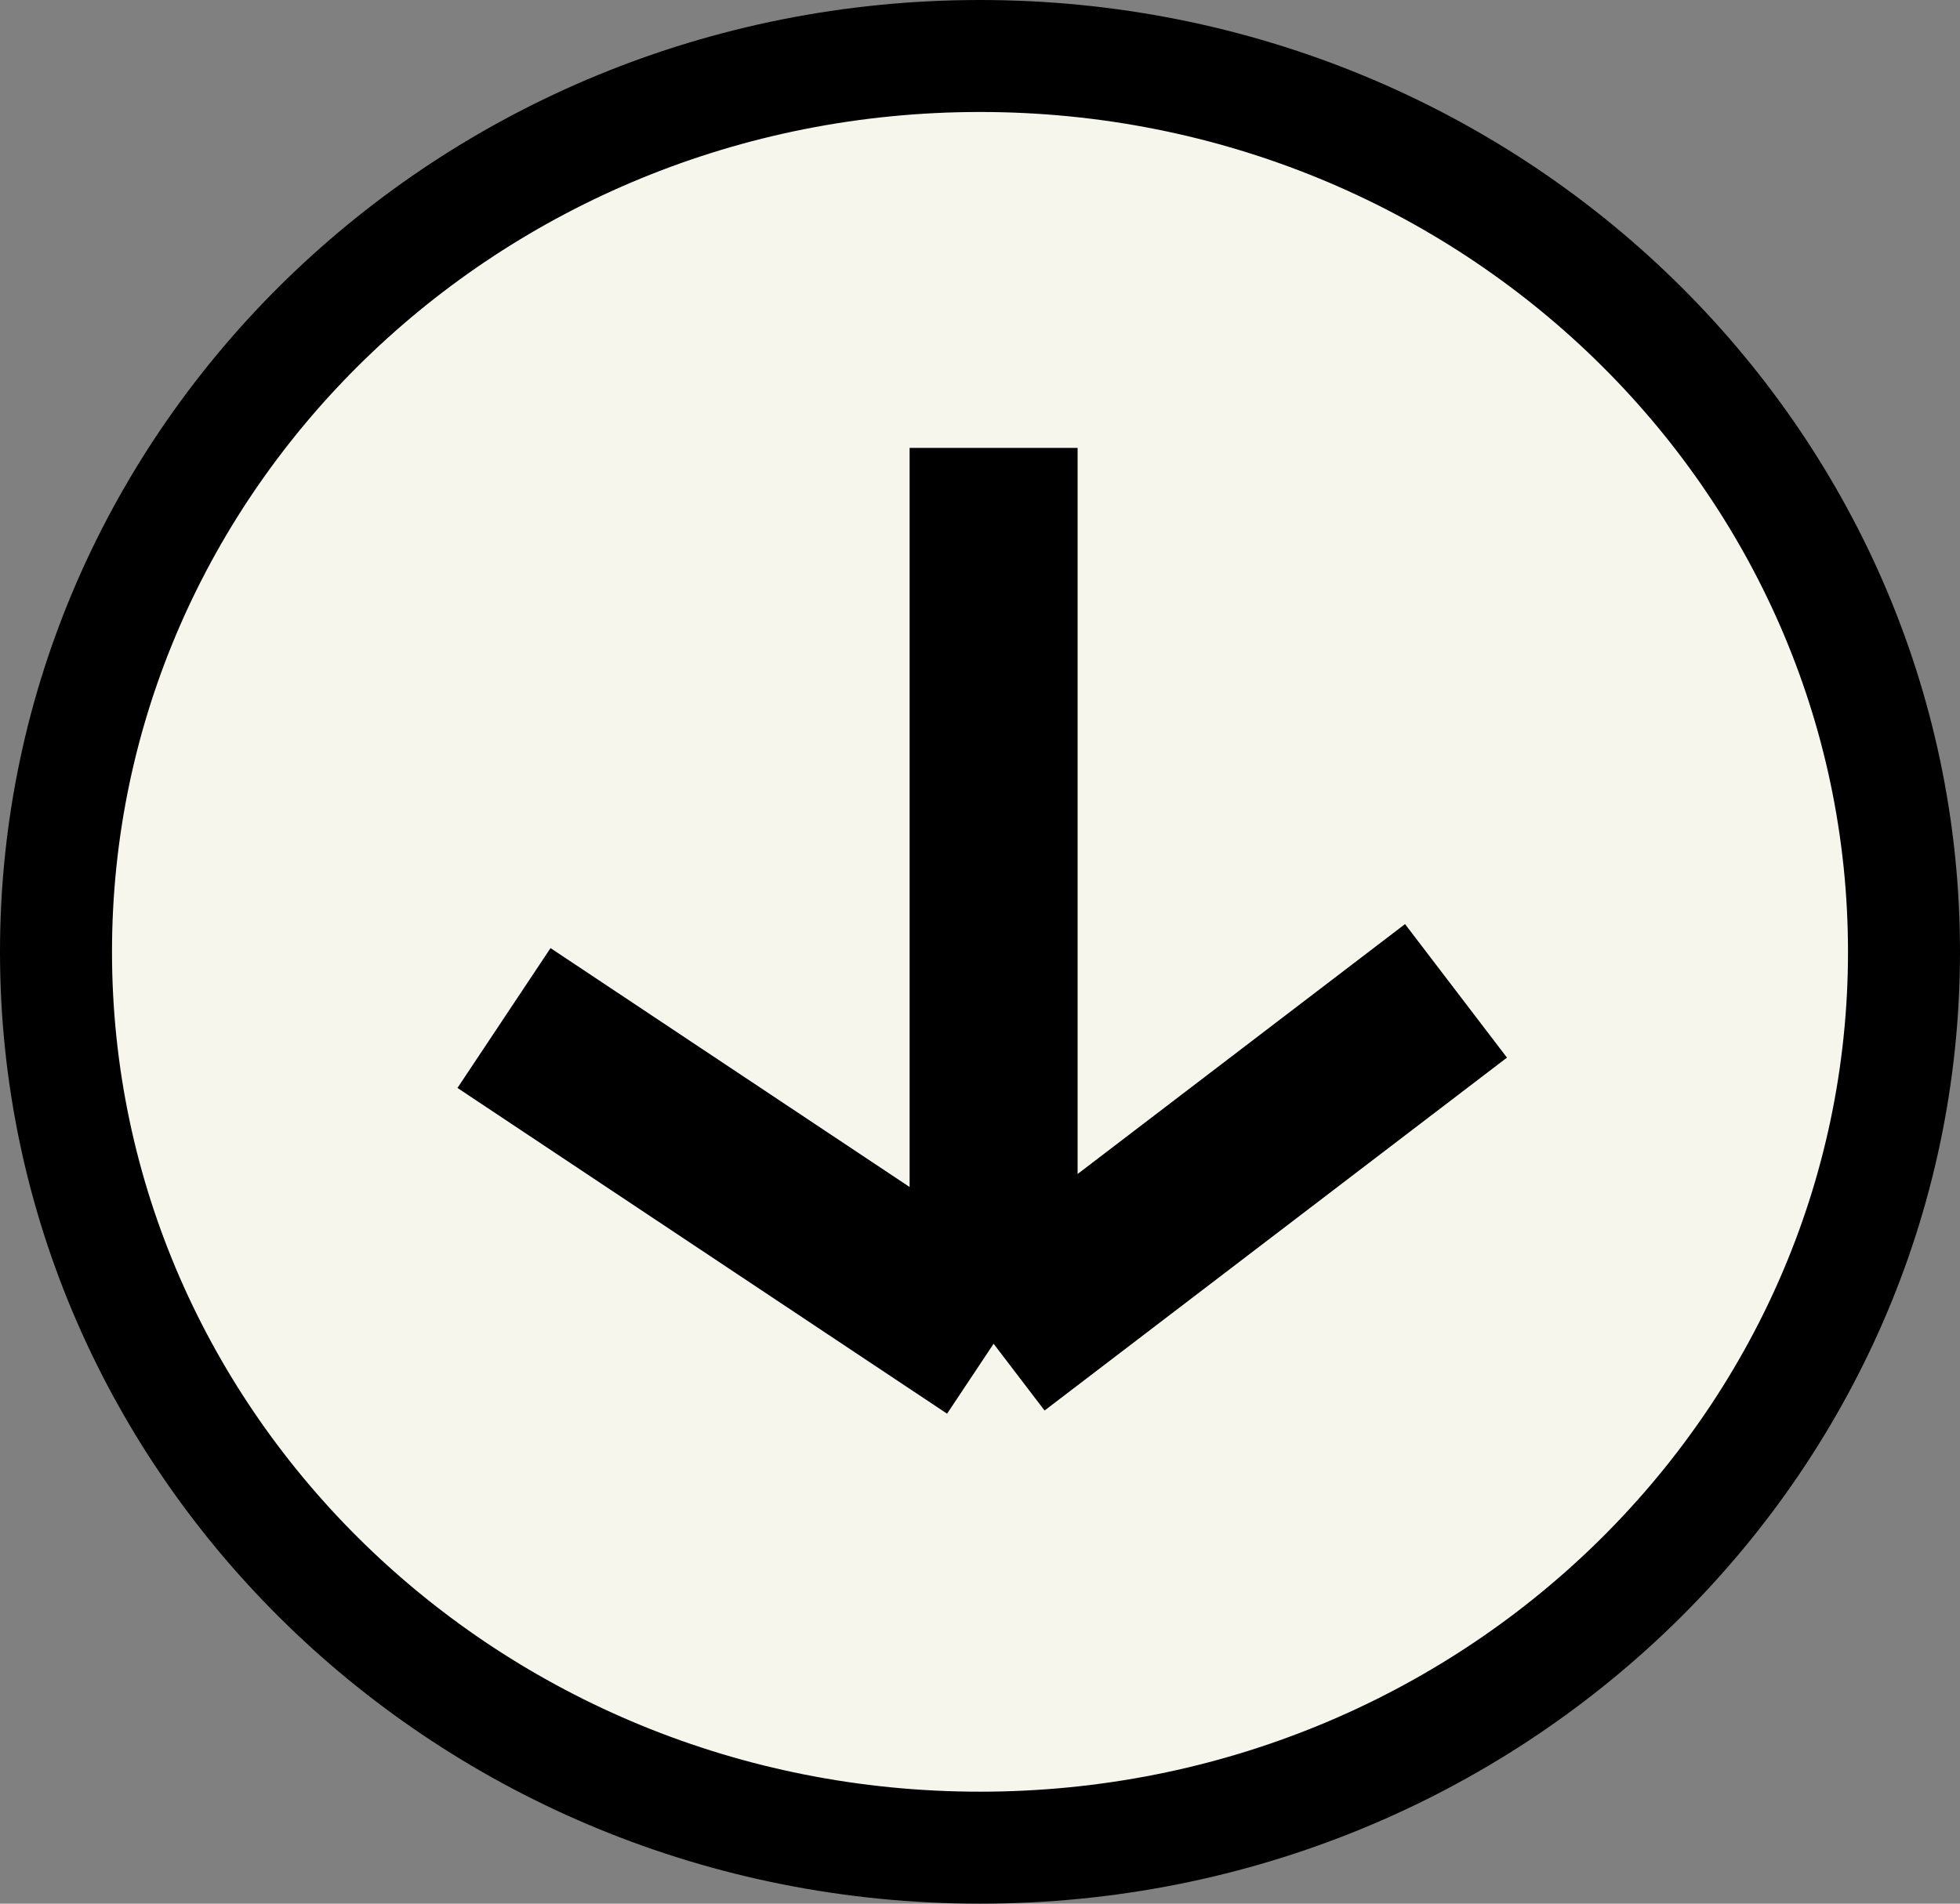 <svg xmlns="http://www.w3.org/2000/svg" width="35" height="34" viewBox="0 0 35 34" fill="none"><rect x="0" y="0" width="35" height="34" fill="#808080" stroke="none"/><path d="M34 17C34 25.809 26.64 33 17.5 33C8.36 33 1 25.809 1 17C1 8.191 8.36 1 17.5 1C26.64 1 34 8.191 34 17Z" fill="#F6F6ED" stroke="black" stroke-width="2"></path><path d="M17.743 8V24M17.743 24L9 18.182M17.743 24L26 17.697" stroke="black" stroke-width="3"></path></svg>